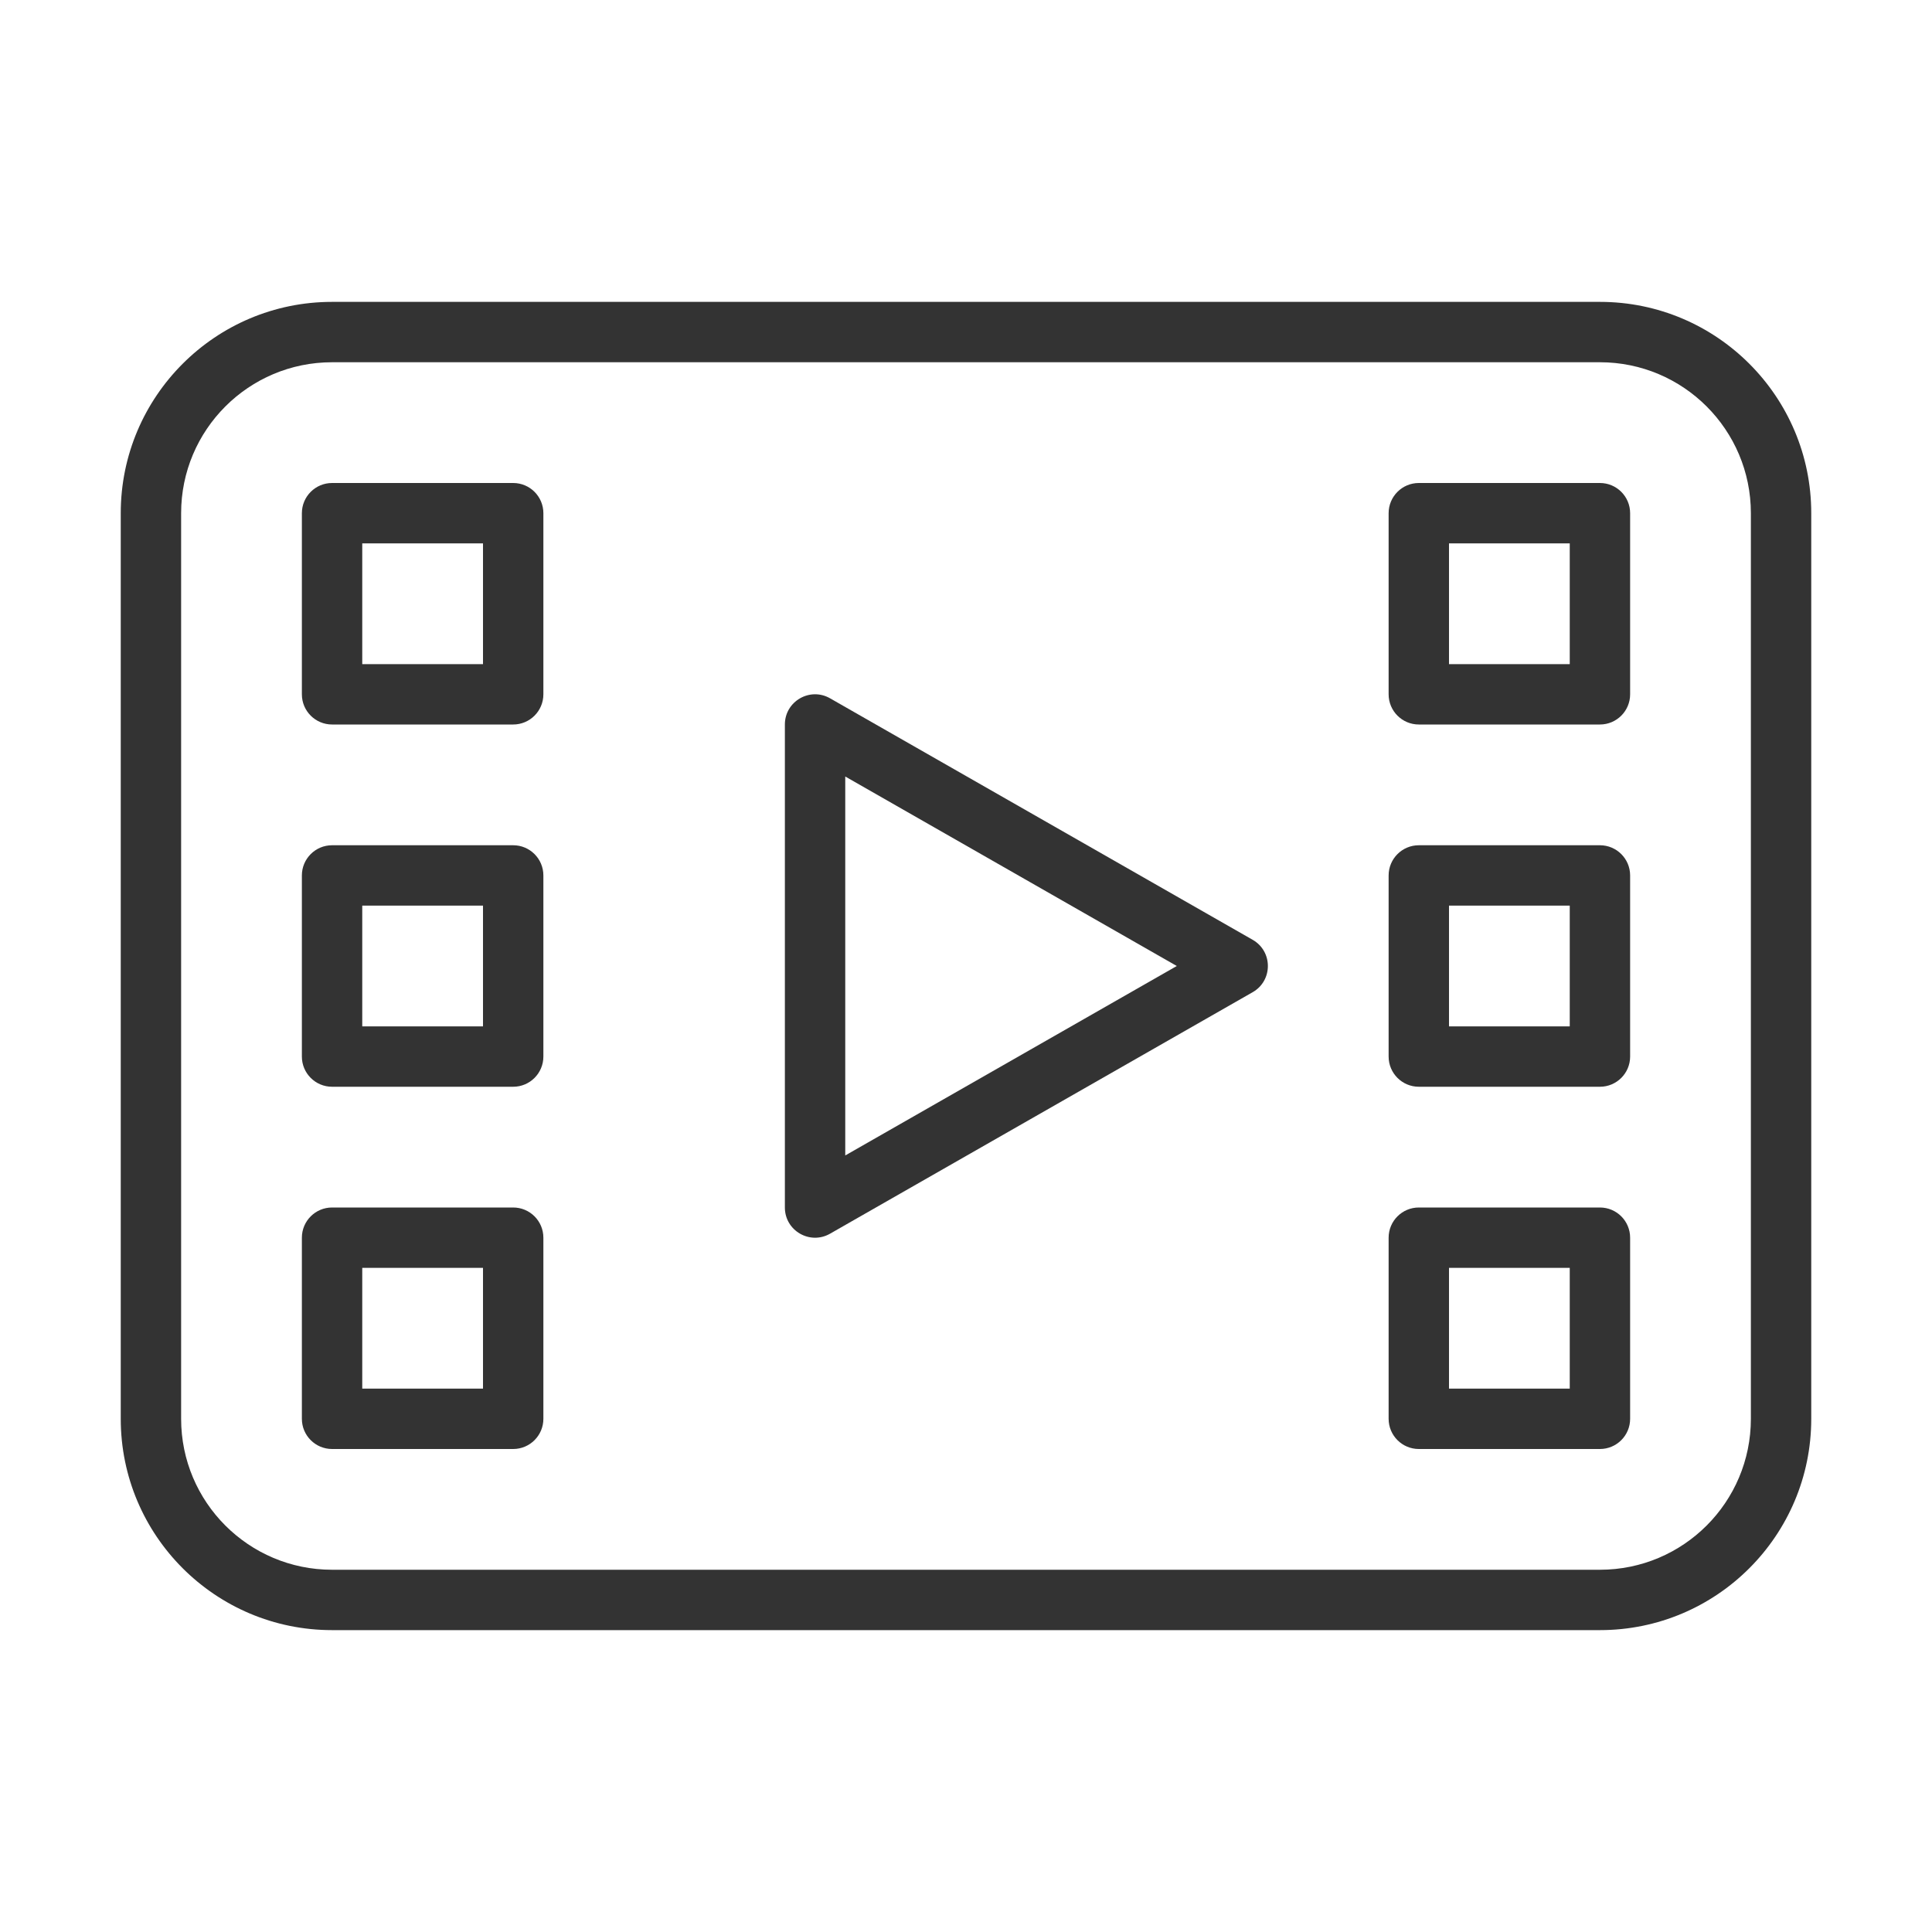 <?xml version="1.0" encoding="UTF-8"?>
<svg width="64px" height="64px" viewBox="0 0 64 64" version="1.1" xmlns="http://www.w3.org/2000/svg" xmlns:xlink="http://www.w3.org/1999/xlink">
  <title>icon-video-gallery </title>
  <g id="Style-Guide-" stroke="none" stroke-width="1" fill="none" fill-rule="evenodd">
    <g id="Style-Guide" transform="translate(-724, -4848)" fill="#333333" fill-rule="nonzero">
      <g id="Group" transform="translate(724, 4848)">
        <path d="M53,10 L11,10 C7.135,10 4,13.135 4,17 L4,47 C4,50.865 7.135,54 11,54 L53,54 C56.865,54 60,50.865 60,47 L60,17 C60,13.135 56.865,10 53,10 Z M11,12 L53,12 C55.761,12 58,14.239 58,17 L58,47 C58,49.761 55.761,52 53,52 L11,52 C8.239,52 6,49.761 6,47 L6,17 C6,14.239 8.239,12 11,12 Z" id="Stroke-1"></path>
        <path d="M26,24 L26,40 C26,40.768 26.829,41.249 27.496,40.868 L41.496,32.868 C42.168,32.484 42.168,31.516 41.496,31.132 L27.496,23.132 C26.829,22.751 26,23.232 26,24 Z M28,25.723 L38.983,32 L28,38.276 L28,25.723 Z" id="Stroke-3"></path>
        <path d="M17,16 L11,16 C10.448,16 10,16.448 10,17 L10,23 C10,23.552 10.448,24 11,24 L17,24 C17.552,24 18,23.552 18,23 L18,17 C18,16.448 17.552,16 17,16 Z M16,18 L16,22 L12,22 L12,18 L16,18 Z" id="Stroke-5"></path>
        <path d="M17,28 L11,28 C10.448,28 10,28.448 10,29 L10,35 C10,35.552 10.448,36 11,36 L17,36 C17.552,36 18,35.552 18,35 L18,29 C18,28.448 17.552,28 17,28 Z M16,30 L16,34 L12,34 L12,30 L16,30 Z" id="Stroke-7"></path>
        <path d="M17,40 L11,40 C10.448,40 10,40.448 10,41 L10,47 C10,47.552 10.448,48 11,48 L17,48 C17.552,48 18,47.552 18,47 L18,41 C18,40.448 17.552,40 17,40 Z M16,42 L16,46 L12,46 L12,42 L16,42 Z" id="Stroke-8"></path>
        <path d="M53,16 L47,16 C46.448,16 46,16.448 46,17 L46,23 C46,23.552 46.448,24 47,24 L53,24 C53.552,24 54,23.552 54,23 L54,17 C54,16.448 53.552,16 53,16 Z M52,18 L52,22 L48,22 L48,18 L52,18 Z" id="Stroke-9"></path>
        <path d="M53,28 L47,28 C46.448,28 46,28.448 46,29 L46,35 C46,35.552 46.448,36 47,36 L53,36 C53.552,36 54,35.552 54,35 L54,29 C54,28.448 53.552,28 53,28 Z M52,30 L52,34 L48,34 L48,30 L52,30 Z" id="Stroke-10"></path>
        <path d="M53,40 L47,40 C46.448,40 46,40.448 46,41 L46,47 C46,47.552 46.448,48 47,48 L53,48 C53.552,48 54,47.552 54,47 L54,41 C54,40.448 53.552,40 53,40 Z M52,42 L52,46 L48,46 L48,42 L52,42 Z" id="Stroke-11"></path>
      </g>
    </g>
  </g>
</svg>